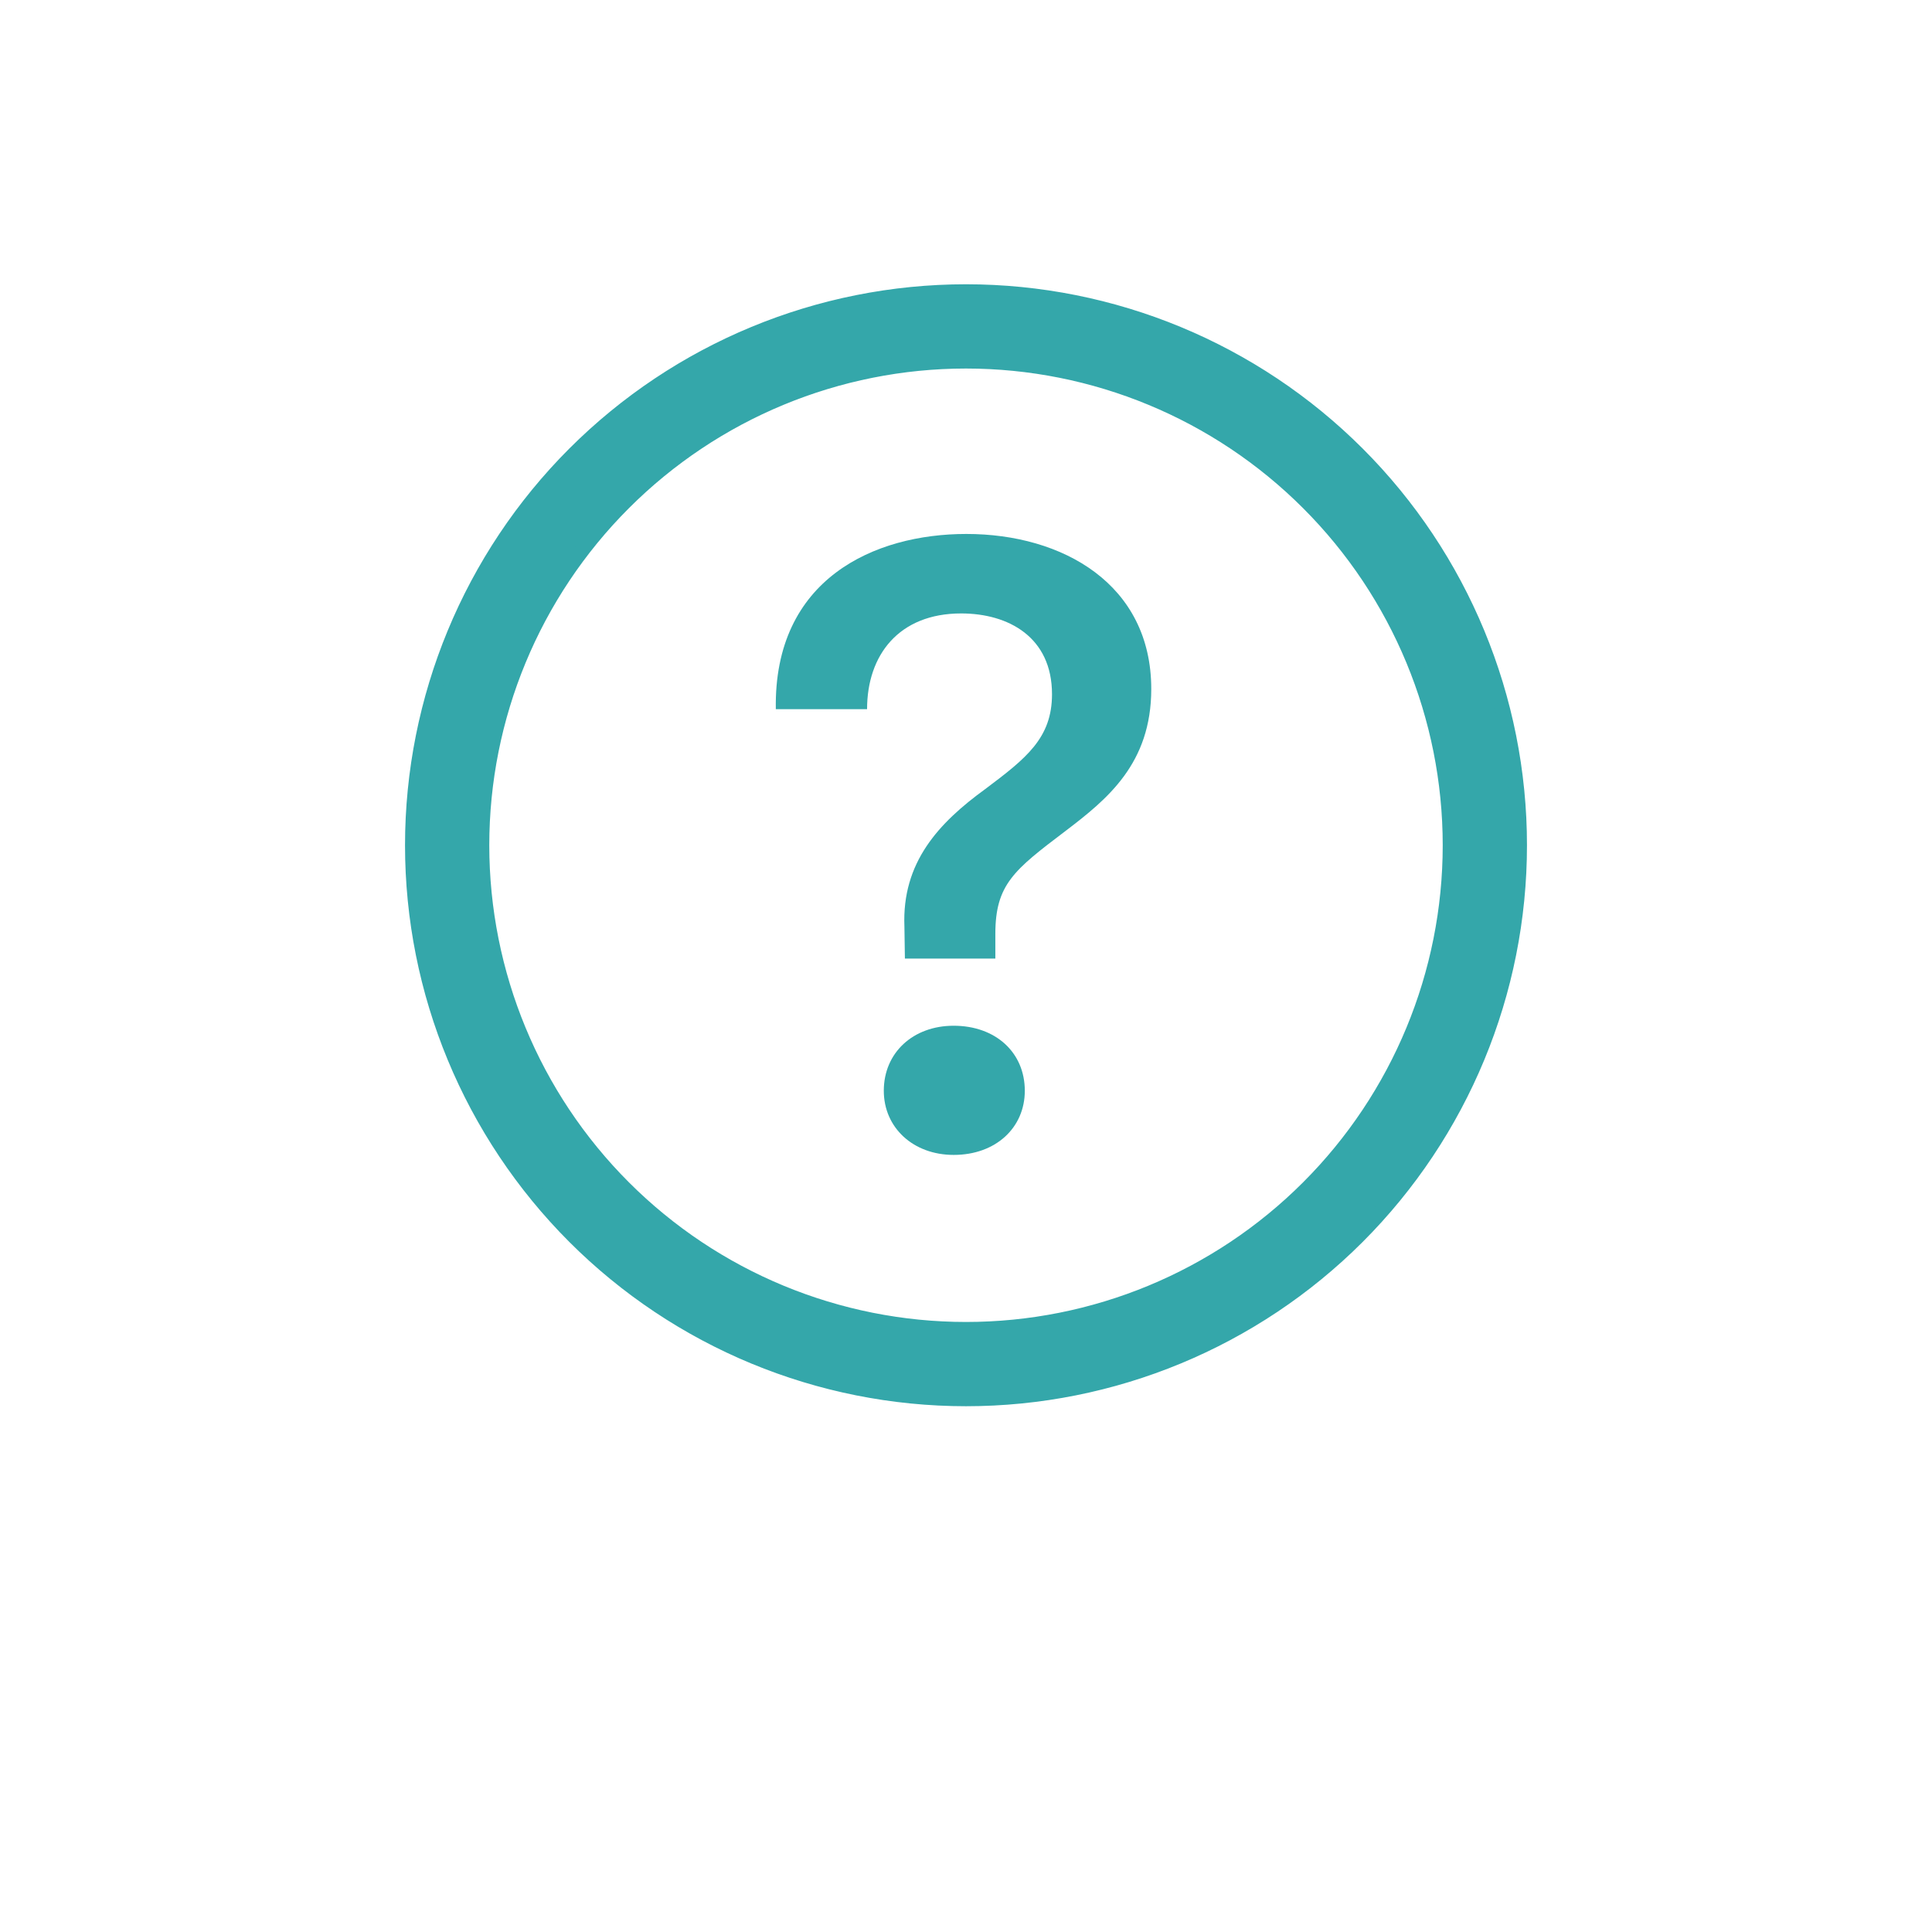 <svg width="64" height="64" viewBox="0 0 64 64" fill="none" xmlns="http://www.w3.org/2000/svg">
<g filter="url(#filter0_d_7163_865)">
<rect x="4" width="56" height="56" rx="12" fill="white"/>
</g>
<path fill-rule="evenodd" clip-rule="evenodd" d="M32 44.042C36.255 44.042 40.335 42.352 43.343 39.343C46.352 36.335 48.042 32.255 48.042 28C48.042 23.745 46.352 19.665 43.343 16.657C40.335 13.648 36.255 11.958 32 11.958C27.745 11.958 23.665 13.648 20.657 16.657C17.648 19.665 15.958 23.745 15.958 28C15.958 32.255 17.648 36.335 20.657 39.343C23.665 42.352 27.745 44.042 32 44.042ZM32 46.333C36.862 46.333 41.525 44.402 44.964 40.964C48.402 37.525 50.333 32.862 50.333 28C50.333 23.138 48.402 18.474 44.964 15.036C41.525 11.598 36.862 9.667 32 9.667C27.138 9.667 22.474 11.598 19.036 15.036C15.598 18.474 13.667 23.138 13.667 28C13.667 32.862 15.598 37.525 19.036 40.964C22.474 44.402 27.138 46.333 32 46.333Z" fill="#34A7AA" stroke="#34A7AA" stroke-width="0.5"/>
<path d="M25.698 23.492H28.723C28.723 21.703 29.773 20.321 31.84 20.321C33.409 20.321 34.849 21.107 34.849 22.997C34.849 24.453 33.991 25.122 32.637 26.139C31.095 27.26 29.873 28.568 29.96 30.693L29.976 31.754H32.972V30.94C32.972 29.295 33.597 28.816 35.286 27.535C36.682 26.474 38.137 25.296 38.137 22.823C38.137 19.36 35.213 17.688 32.011 17.688C28.973 17.688 25.627 19.17 25.7 23.492H25.698ZM29.277 36.133C29.277 37.355 30.251 38.258 31.592 38.258C32.988 38.258 33.948 37.355 33.948 36.133C33.948 34.868 32.985 33.979 31.59 33.979C30.251 33.979 29.277 34.868 29.277 36.133Z" fill="#34A7AA"/>
<defs>
<filter id="filter0_d_7163_865" x="0" y="0" width="64" height="64" filterUnits="userSpaceOnUse" color-interpolation-filters="sRGB">
<feFlood flood-opacity="0" result="BackgroundImageFix"/>
<feColorMatrix in="SourceAlpha" type="matrix" values="0 0 0 0 0 0 0 0 0 0 0 0 0 0 0 0 0 0 127 0" result="hardAlpha"/>
<feOffset dy="4"/>
<feGaussianBlur stdDeviation="2"/>
<feColorMatrix type="matrix" values="0 0 0 0 0 0 0 0 0 0 0 0 0 0 0 0 0 0 0.25 0"/>
<feBlend mode="normal" in2="BackgroundImageFix" result="effect1_dropShadow_7163_865"/>
<feBlend mode="normal" in="SourceGraphic" in2="effect1_dropShadow_7163_865" result="shape"/>
</filter>
</defs>
</svg>
